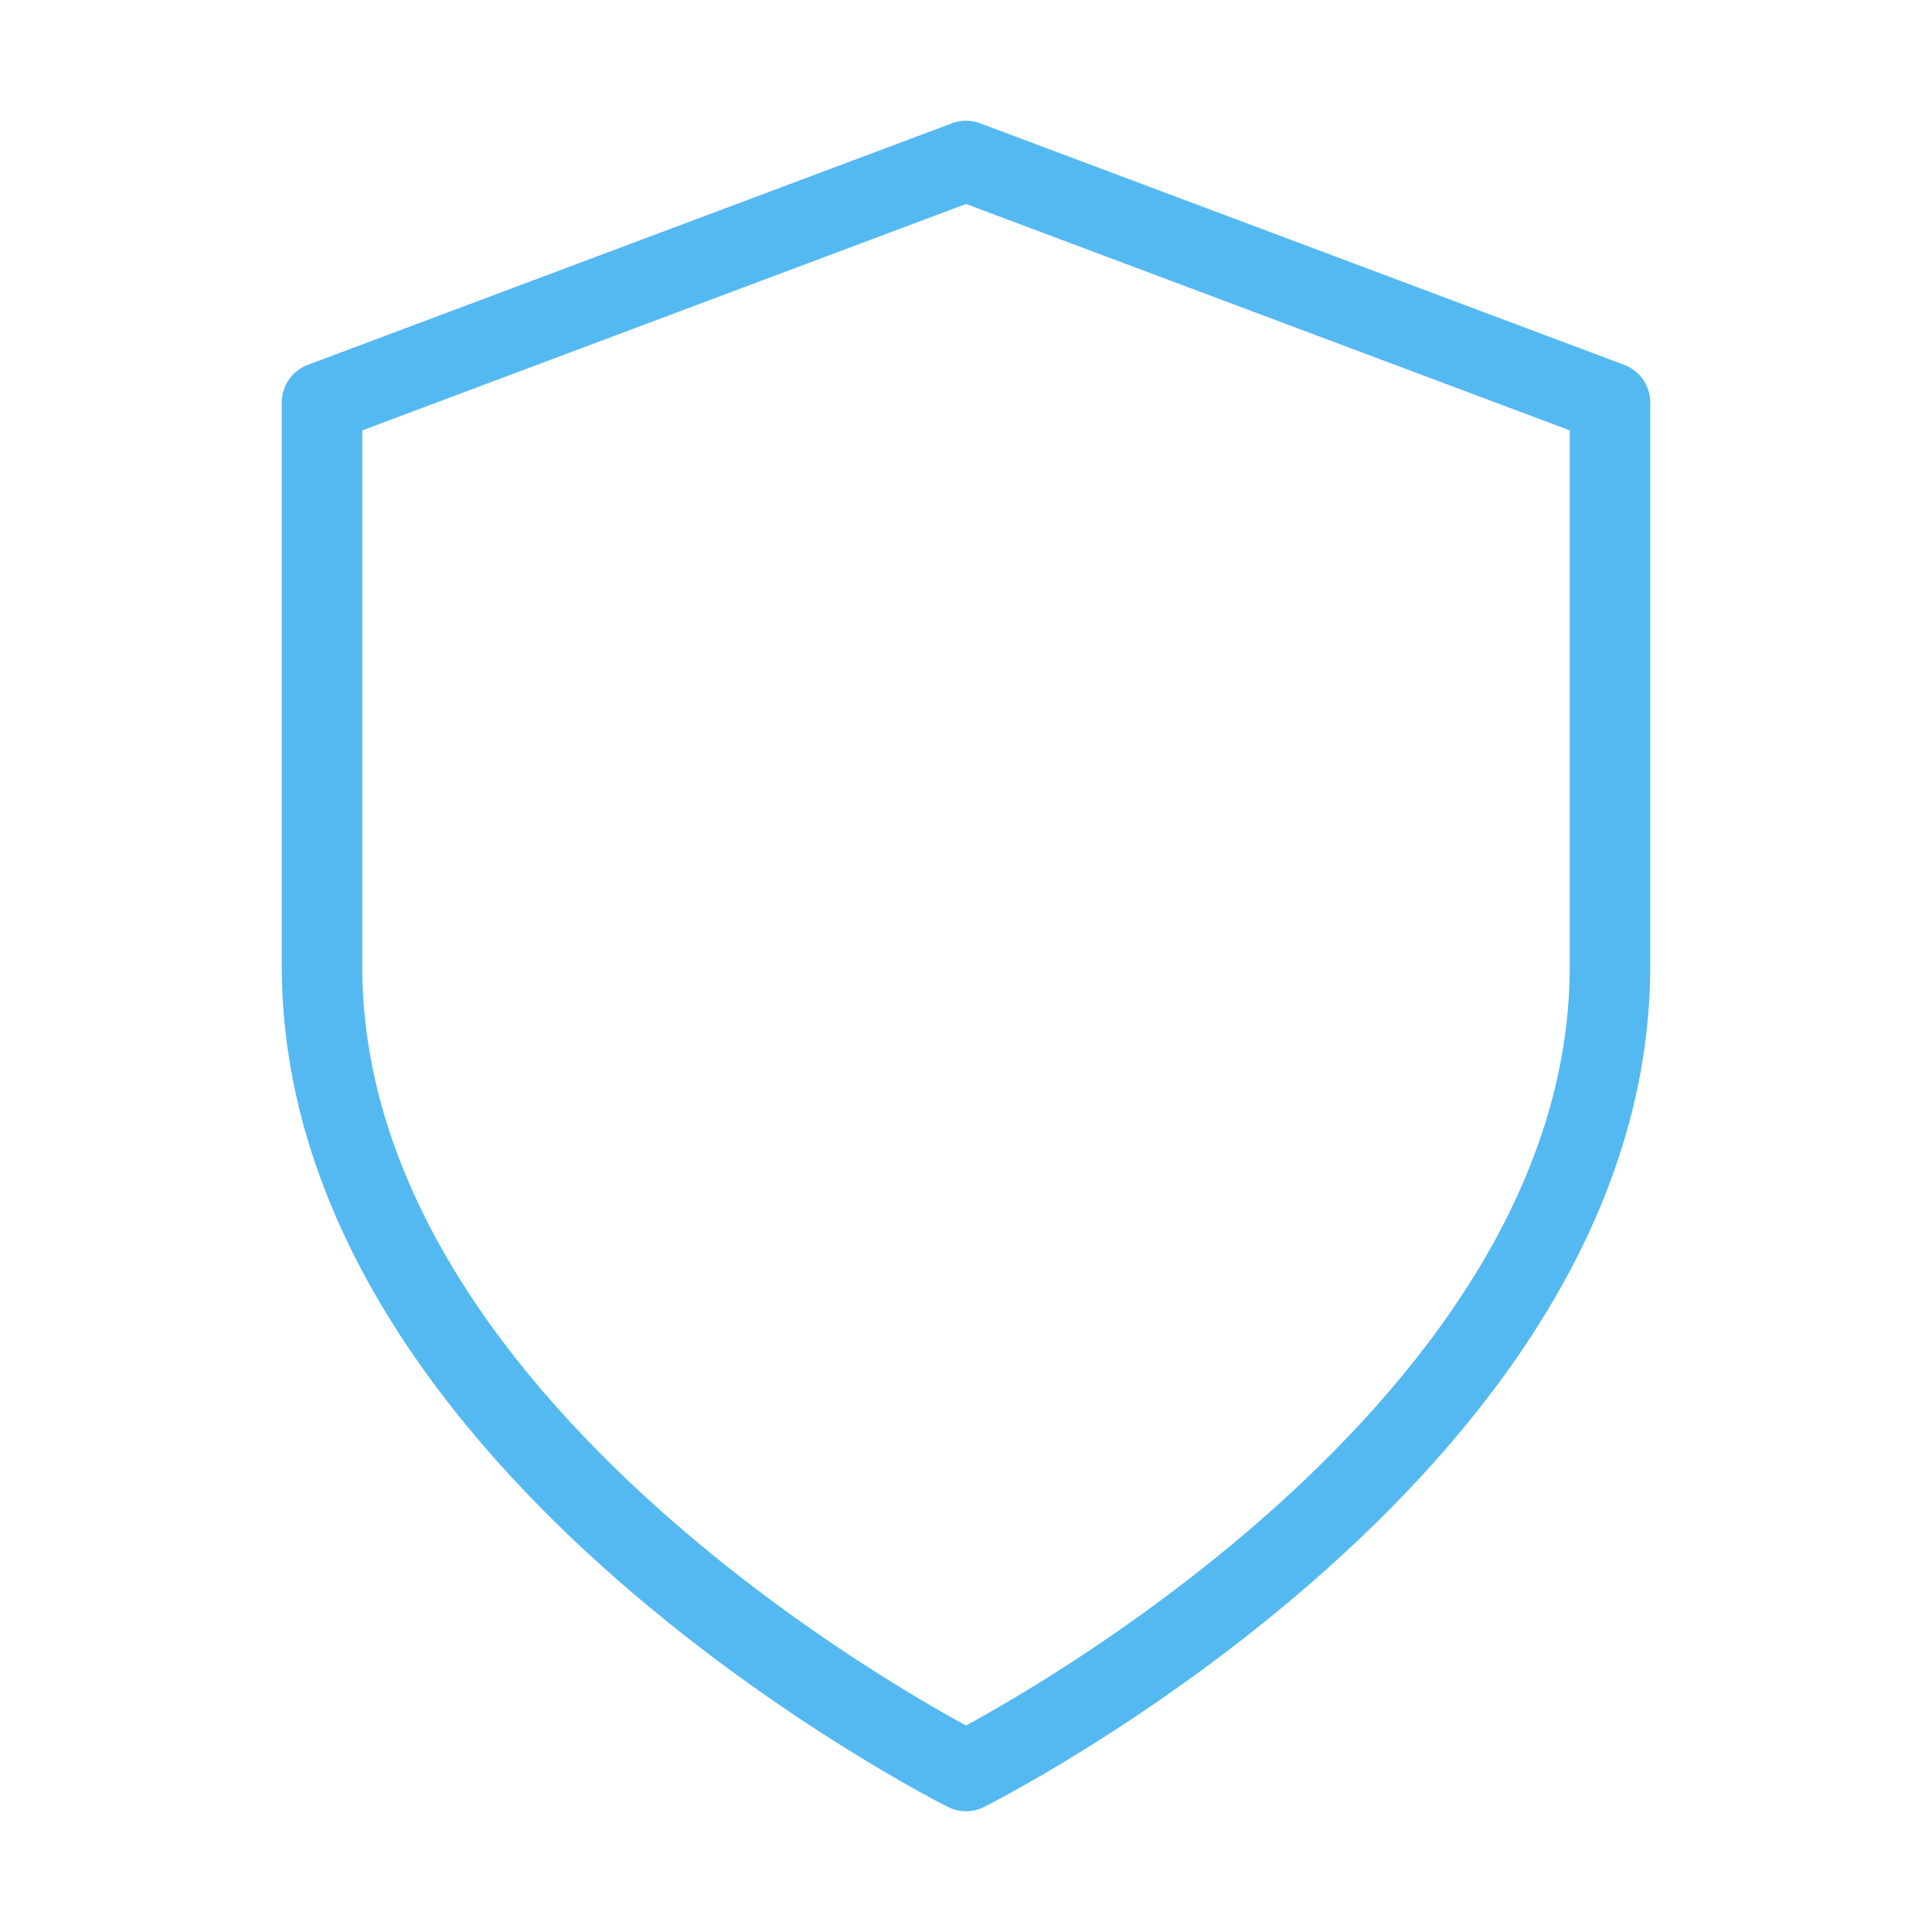 <svg width="84" height="84" viewBox="0 0 84 84" fill="none" xmlns="http://www.w3.org/2000/svg">
<path d="M42 77C42 77 70 63 70 42V17.5L42 7L14 17.5V42C14 63 42 77 42 77Z" stroke="#55B9F1" stroke-width="3.5" stroke-linecap="round" stroke-linejoin="round"/>
</svg>
